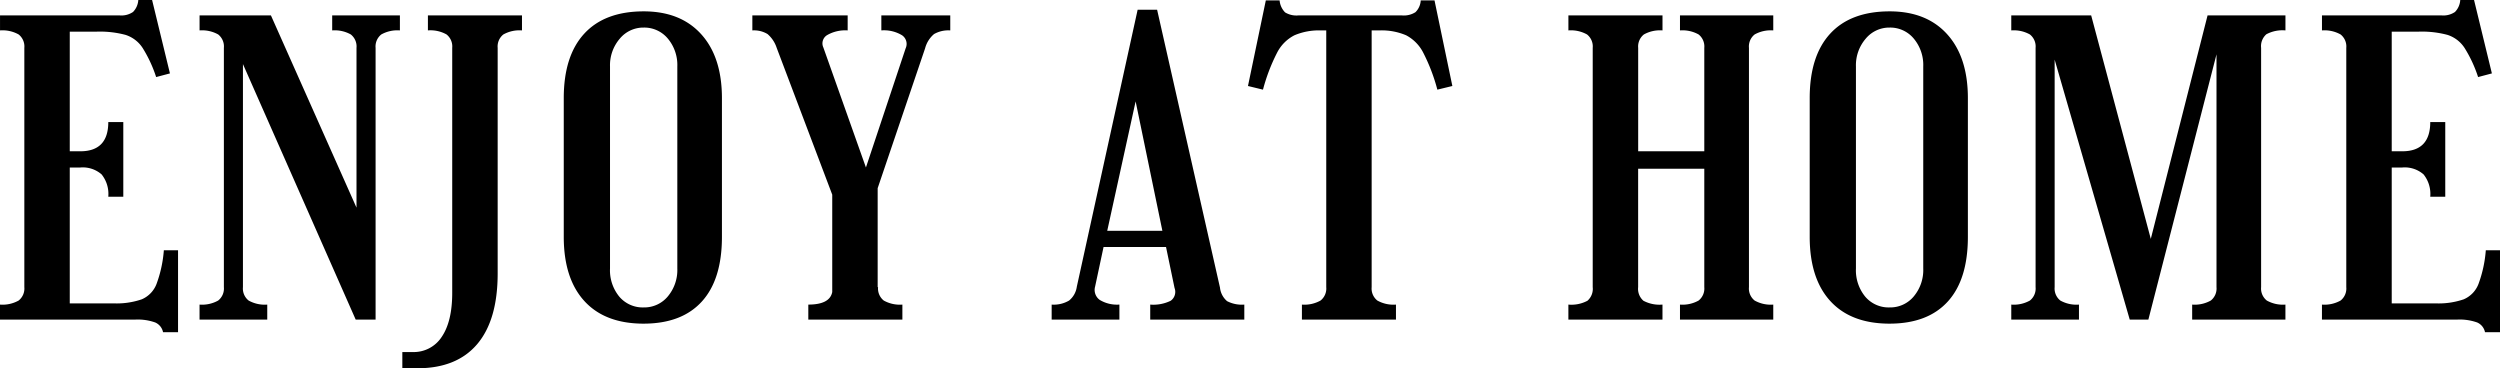 <svg xmlns="http://www.w3.org/2000/svg" width="456.136" height="67.192" viewBox="0 0 456.136 67.192">
  <path id="Path_155" data-name="Path 155" d="M2.22-2.738a6,6,0,0,0,3.4-.74A2.794,2.794,0,0,0,6.66-5.92V-49.58a2.794,2.794,0,0,0-1.036-2.442,6,6,0,0,0-3.4-.74V-55.5H24.05a3.767,3.767,0,0,0,2.442-.629,3.409,3.409,0,0,0,.962-2.183H29.97l3.256,13.394-2.516.666a23.758,23.758,0,0,0-2.479-5.328,5.839,5.839,0,0,0-3.108-2.368,18.142,18.142,0,0,0-5.217-.592H14.948v21.83h1.924q5.106,0,5.106-5.328h2.738v13.616H21.978a5.7,5.7,0,0,0-1.221-4.07,5.217,5.217,0,0,0-3.885-1.258H14.948V-2.96H22.94a14.1,14.1,0,0,0,5.143-.74,4.973,4.973,0,0,0,2.7-2.812,22.643,22.643,0,0,0,1.332-6.142h2.59V2.294H31.968A2.464,2.464,0,0,0,30.525.518,9.513,9.513,0,0,0,26.862,0H2.22Zm36.408,0a6,6,0,0,0,3.4-.74A2.794,2.794,0,0,0,43.068-5.92V-49.58a2.794,2.794,0,0,0-1.036-2.442,6,6,0,0,0-3.4-.74V-55.5H51.652L67.266-20.424V-49.58a2.793,2.793,0,0,0-1.036-2.442,6,6,0,0,0-3.4-.74V-55.5H75.184v2.738a6,6,0,0,0-3.4.74,2.793,2.793,0,0,0-1.036,2.442V0H67.118L46.546-46.62v40.7a2.794,2.794,0,0,0,1.036,2.442,6,6,0,0,0,3.4.74V0H38.628ZM78.366,8.88H75.628V5.92h1.85a6.084,6.084,0,0,0,5.365-2.812Q84.73.3,84.73-4.884v-44.7a2.794,2.794,0,0,0-1.036-2.442,6,6,0,0,0-3.4-.74V-55.5H97.458v2.738a6,6,0,0,0-3.4.74,2.794,2.794,0,0,0-1.036,2.442V-8.436q0,8.51-3.737,12.913T78.366,8.88Zm41.292-65.12q6.734,0,10.508,4.181T133.94-40.4V-15.1q0,7.77-3.663,11.8T119.658.74q-7.03,0-10.8-4.107T105.08-15.1V-40.4q0-7.7,3.737-11.766T119.658-56.24Zm0,54.02a5.584,5.584,0,0,0,4.4-2A7.5,7.5,0,0,0,125.8-9.324V-46.176a7.5,7.5,0,0,0-1.739-5.106,5.584,5.584,0,0,0-4.4-2,5.574,5.574,0,0,0-4.366,2.035,7.433,7.433,0,0,0-1.776,5.069V-9.324a7.566,7.566,0,0,0,1.7,5.143A5.6,5.6,0,0,0,119.658-2.22ZM149.7-2.738q3.922,0,4.366-2.294v-17.76L143.93-49.58a5.619,5.619,0,0,0-1.665-2.516,4.747,4.747,0,0,0-2.775-.666V-55.5h17.39v2.738a6.59,6.59,0,0,0-3.737.851,1.759,1.759,0,0,0-.7,2.257l7.77,21.9,7.252-21.756a1.906,1.906,0,0,0-.666-2.368,6.347,6.347,0,0,0-3.774-.888V-55.5H175.6v2.738a5.255,5.255,0,0,0-2.96.666,5.094,5.094,0,0,0-1.628,2.59l-8.658,25.53V-5.92h.074a2.793,2.793,0,0,0,1.036,2.442,6,6,0,0,0,3.4.74V0H149.7ZM202.02-5.994a2.238,2.238,0,0,0,.851,2.4,6.058,6.058,0,0,0,3.589.851V0H194.1V-2.738a5.508,5.508,0,0,0,3.182-.74,3.922,3.922,0,0,0,1.406-2.516l11.1-50.542h3.552l11.47,50.69a3.757,3.757,0,0,0,1.295,2.479,5.834,5.834,0,0,0,3.145.629V0H212.084V-2.738a7.211,7.211,0,0,0,3.737-.7,1.991,1.991,0,0,0,.7-2.331l-1.554-7.474h-11.4Zm2.22-10.212H214.3L209.42-39.812ZM239.76-2.738a6,6,0,0,0,3.4-.74A2.793,2.793,0,0,0,244.2-5.92V-52.762h-.962a11.422,11.422,0,0,0-4.847.888,7.285,7.285,0,0,0-3.182,3.219,33.331,33.331,0,0,0-2.553,6.7l-2.738-.666,3.256-15.614h2.516a3.537,3.537,0,0,0,1,2.183,3.963,3.963,0,0,0,2.4.555h18.944a3.943,3.943,0,0,0,2.442-.592,3.241,3.241,0,0,0,.962-2.146h2.516l3.256,15.614-2.738.666a33.329,33.329,0,0,0-2.553-6.7,7.346,7.346,0,0,0-3.145-3.219,11.373,11.373,0,0,0-4.884-.888h-1.406V-5.92a2.794,2.794,0,0,0,1.036,2.442,6,6,0,0,0,3.4.74V0H239.76ZM292.818-5.92V-49.58a2.793,2.793,0,0,0-1.036-2.442,6,6,0,0,0-3.4-.74V-55.5h17.168v2.738a6,6,0,0,0-3.4.74,2.794,2.794,0,0,0-1.036,2.442v18.87h12.062V-49.58a2.794,2.794,0,0,0-1.036-2.442,6,6,0,0,0-3.4-.74V-55.5h17.02v2.738a6,6,0,0,0-3.4.74,2.794,2.794,0,0,0-1.036,2.442V-5.92a2.794,2.794,0,0,0,1.036,2.442,6,6,0,0,0,3.4.74V0h-17.02V-2.738a6,6,0,0,0,3.4-.74,2.794,2.794,0,0,0,1.036-2.442V-27.528H301.106V-5.92a2.875,2.875,0,0,0,.962,2.479,6.209,6.209,0,0,0,3.478.7V0H288.378V-2.738a6.209,6.209,0,0,0,3.478-.7A2.875,2.875,0,0,0,292.818-5.92Zm54.168-50.32q6.734,0,10.508,4.181T361.268-40.4V-15.1q0,7.77-3.663,11.8T346.986.74q-7.03,0-10.8-4.107T332.408-15.1V-40.4q0-7.7,3.737-11.766T346.986-56.24Zm0,54.02a5.584,5.584,0,0,0,4.4-2,7.5,7.5,0,0,0,1.739-5.106V-46.176a7.5,7.5,0,0,0-1.739-5.106,5.584,5.584,0,0,0-4.4-2,5.574,5.574,0,0,0-4.366,2.035,7.433,7.433,0,0,0-1.776,5.069V-9.324a7.566,7.566,0,0,0,1.7,5.143A5.6,5.6,0,0,0,346.986-2.22Zm22.2-.518a6,6,0,0,0,3.4-.74,2.793,2.793,0,0,0,1.036-2.442V-49.58a2.793,2.793,0,0,0-1.036-2.442,6,6,0,0,0-3.4-.74V-55.5h14.578l10.878,40.774L405-55.5H419.21v2.738a6.209,6.209,0,0,0-3.478.7,2.875,2.875,0,0,0-.962,2.479V-5.92a2.794,2.794,0,0,0,1.036,2.442,6,6,0,0,0,3.4.74V0H402.19V-2.738a6,6,0,0,0,3.4-.74A2.793,2.793,0,0,0,406.63-5.92V-48.4L394.2,0h-3.4L377.1-47.434V-5.92a2.793,2.793,0,0,0,1.036,2.442,6,6,0,0,0,3.4.74V0H369.186Zm56.684,0a6,6,0,0,0,3.4-.74A2.793,2.793,0,0,0,430.31-5.92V-49.58a2.793,2.793,0,0,0-1.036-2.442,6,6,0,0,0-3.4-.74V-55.5H447.7a3.768,3.768,0,0,0,2.442-.629,3.409,3.409,0,0,0,.962-2.183h2.516l3.256,13.394-2.516.666a23.758,23.758,0,0,0-2.479-5.328,5.839,5.839,0,0,0-3.108-2.368,18.142,18.142,0,0,0-5.217-.592H438.6v21.83h1.924q5.106,0,5.106-5.328h2.738v13.616h-2.738a5.7,5.7,0,0,0-1.221-4.07,5.217,5.217,0,0,0-3.885-1.258H438.6V-2.96h7.992a14.1,14.1,0,0,0,5.143-.74,4.973,4.973,0,0,0,2.7-2.812,22.642,22.642,0,0,0,1.332-6.142h2.59V2.294h-2.738A2.464,2.464,0,0,0,454.175.518,9.513,9.513,0,0,0,450.512,0H425.87Z" transform="translate(-2.22 58.312)"/>
</svg>
